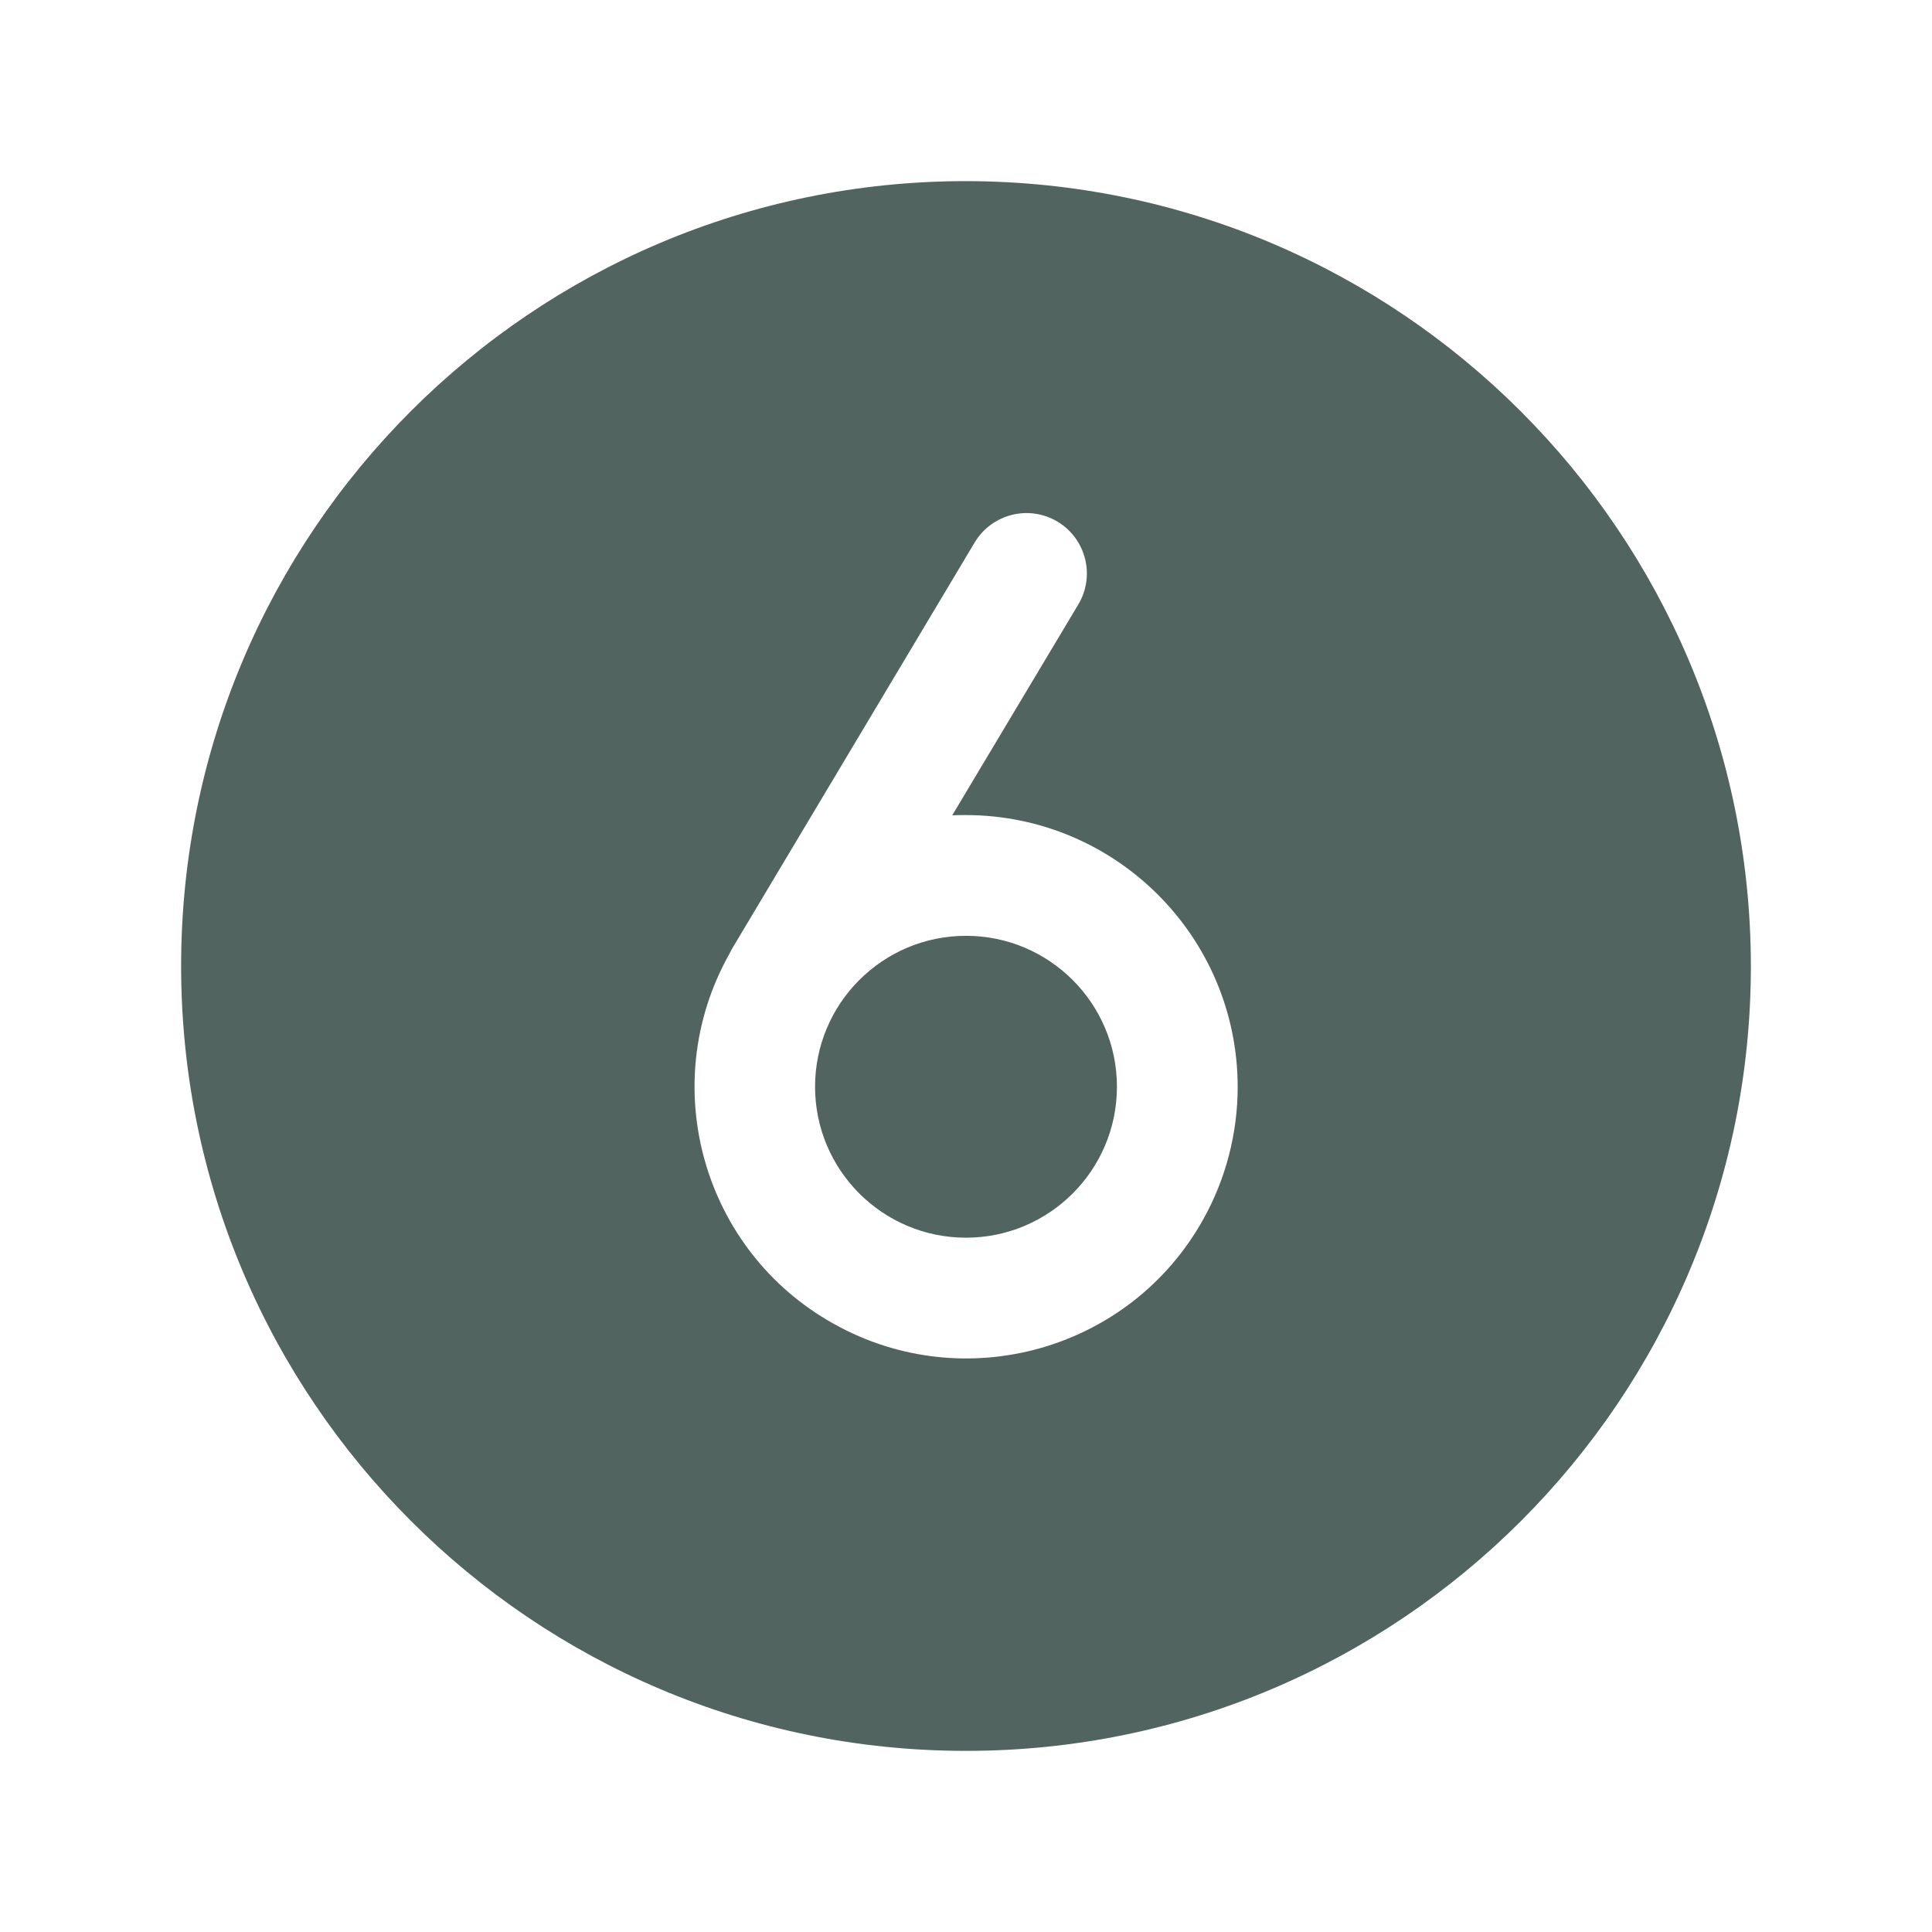 <svg xmlns="http://www.w3.org/2000/svg" xmlns:xlink="http://www.w3.org/1999/xlink" id="Flat" x="0px" y="0px" viewBox="0 0 800 800" style="enable-background:new 0 0 800 800;" xml:space="preserve"><style type="text/css">	.st0{fill:#516460;}</style><path class="st0" d="M462.5,450c0,34.5-28,62.5-62.5,62.5s-62.5-28-62.5-62.5s28-62.5,62.5-62.5C434.5,387.5,462.5,415.5,462.5,450z  M725,400c0,179.5-145.5,325-325,325S75,579.5,75,400S220.5,75,400,75C579.4,75.2,724.8,220.6,725,400z M512.5,450 c-0.1-62.1-50.4-112.4-112.5-112.5c-1.9,0-3.8,0-5.7,0.1l52.2-87.3c7.1-11.9,3.2-27.2-8.6-34.3c-11.9-7.1-27.2-3.2-34.3,8.6l0,0 L302.8,393.4c-0.3,0.6-0.6,1.2-0.9,1.8c-30.3,54.2-10.9,122.8,43.4,153c54.2,30.3,122.8,10.9,153-43.4 C507.6,488.1,512.5,469.2,512.5,450z"></path></svg>